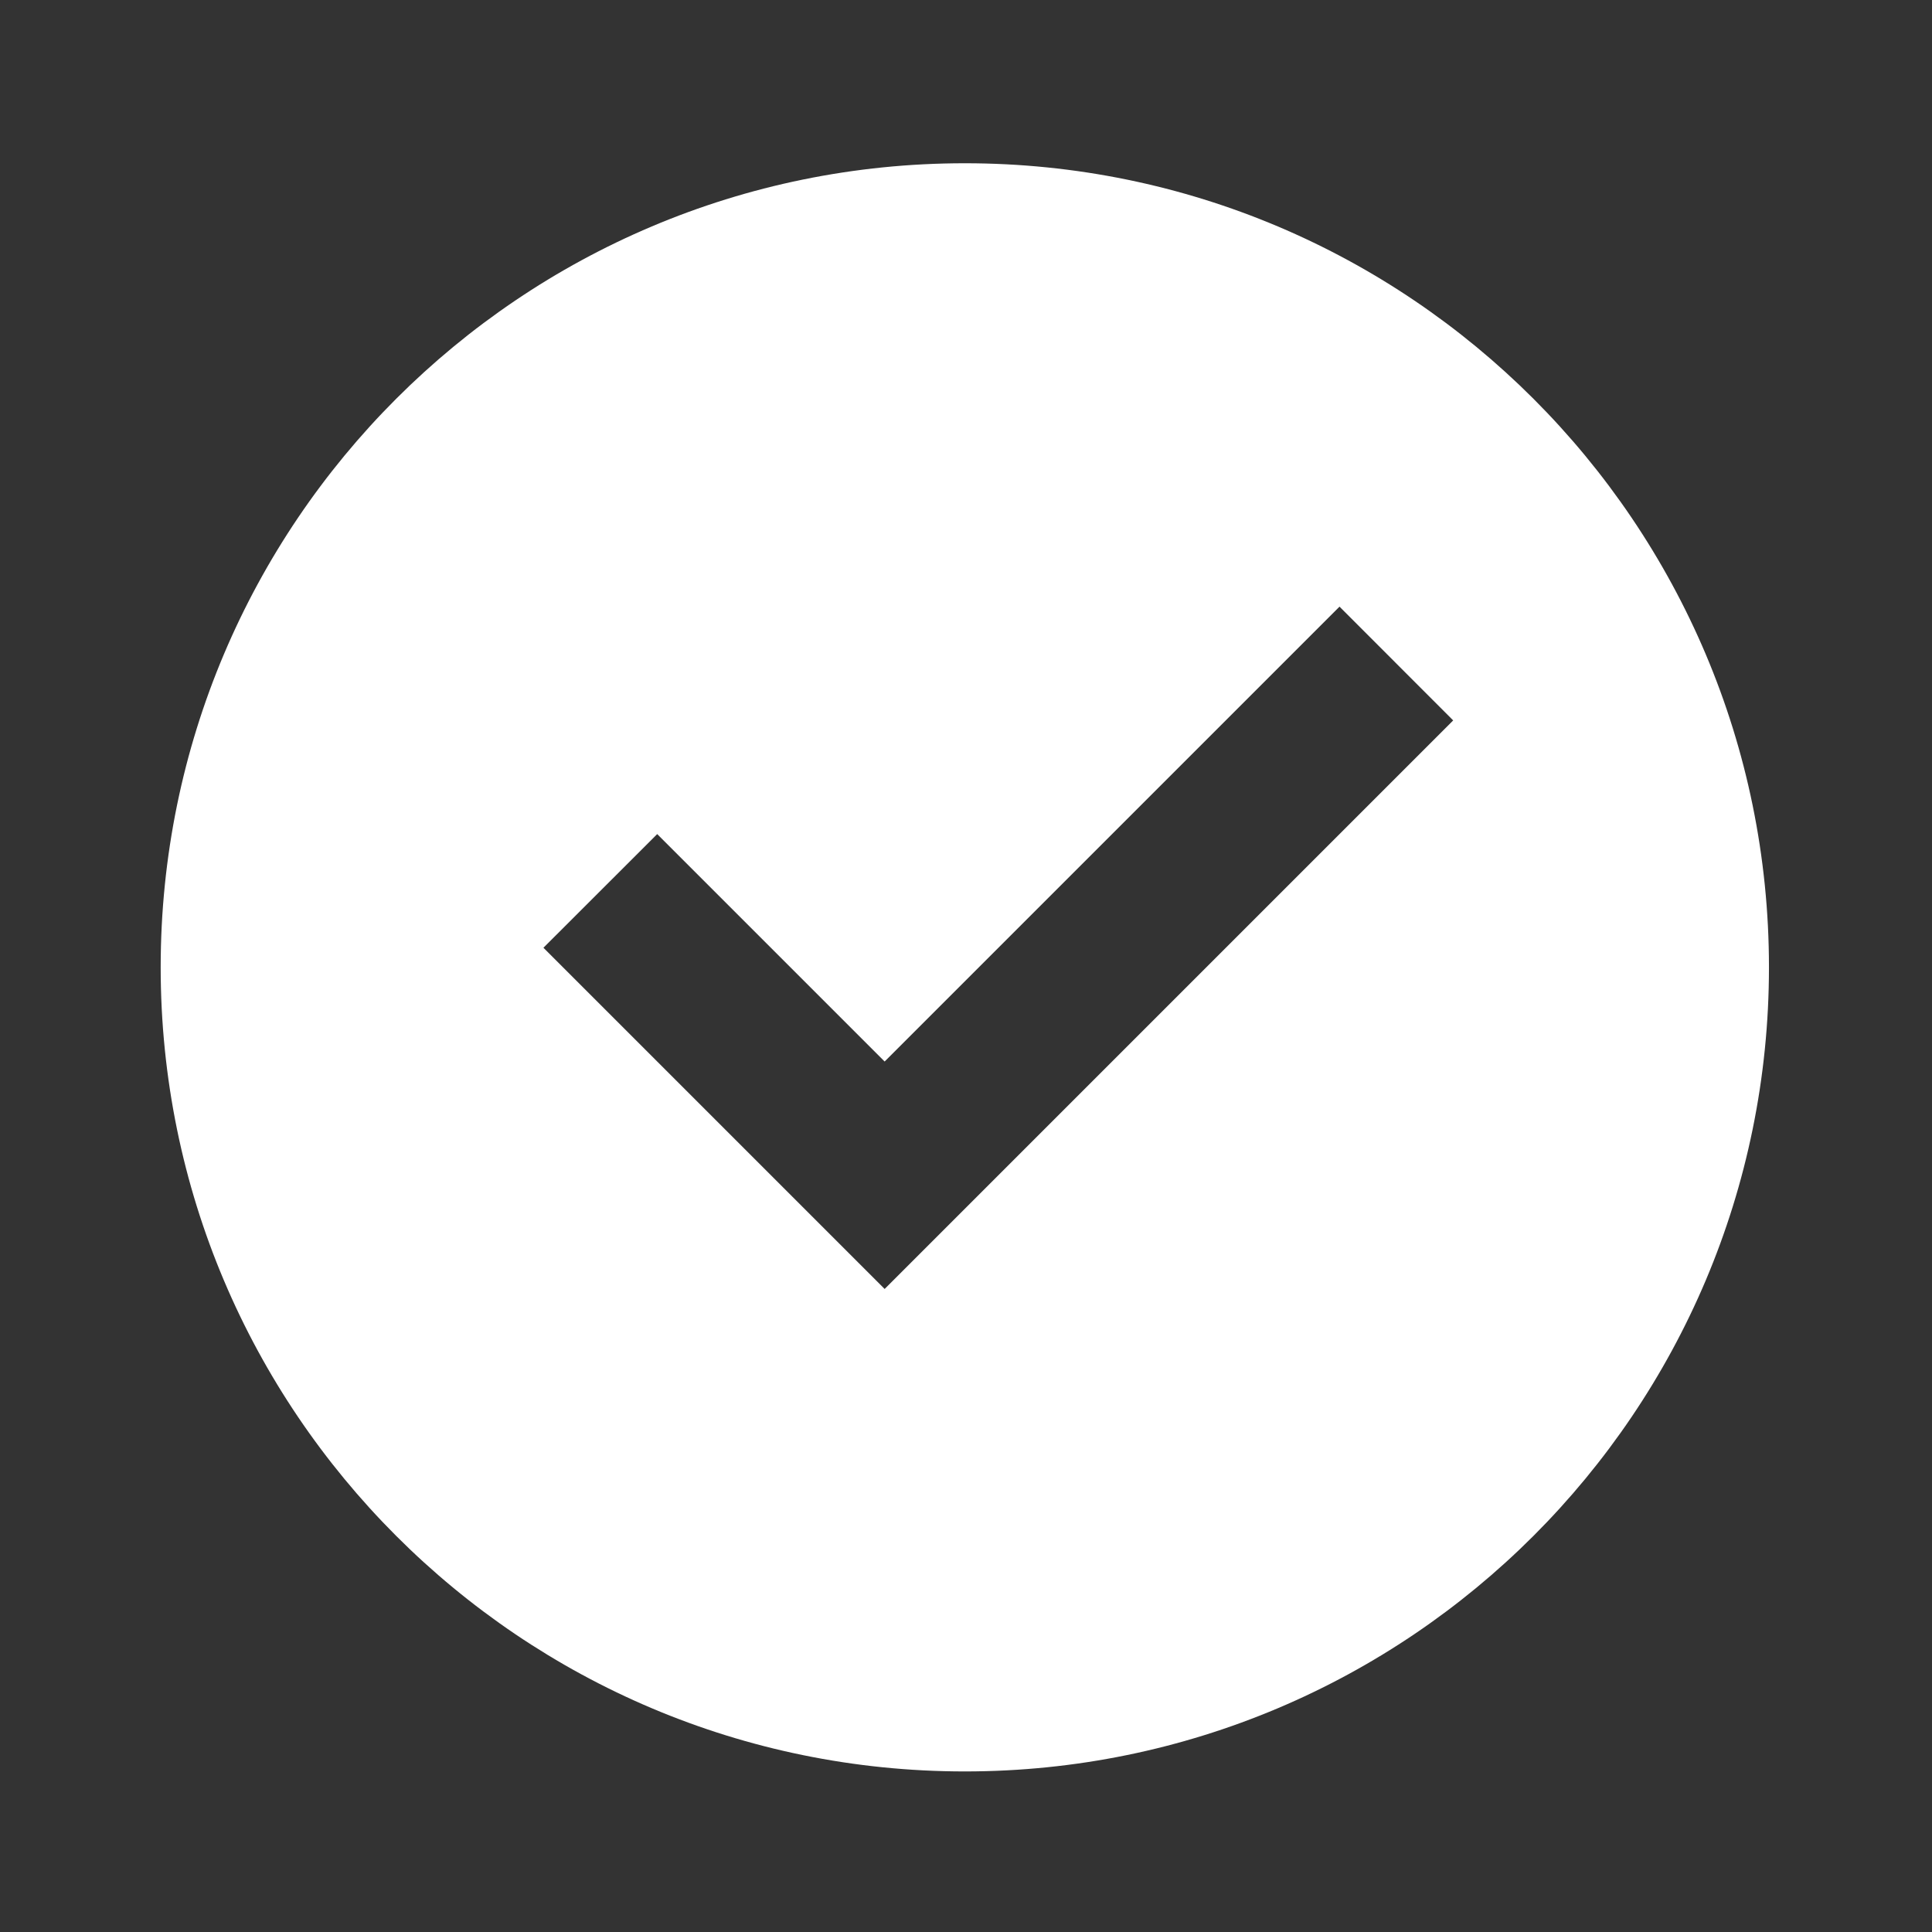 <svg xmlns="http://www.w3.org/2000/svg" fill="none" viewBox="0 0 18 18" height="18" width="18">
<rect x="0" y="0" width="18" height="18" fill="#333333" stroke="none"/>
<path fill="white" d="M8.989 16.504C4.851 16.504 1.497 13.15 1.497 9.012C1.497 4.875 4.851 1.521 8.989 1.521C13.127 1.521 16.481 4.875 16.481 9.012C16.481 13.15 13.127 16.504 8.989 16.504ZM8.242 12.009L13.539 6.712L12.48 5.652L8.242 9.89L6.123 7.771L5.063 8.83L8.242 12.009Z"></path>
</svg>
